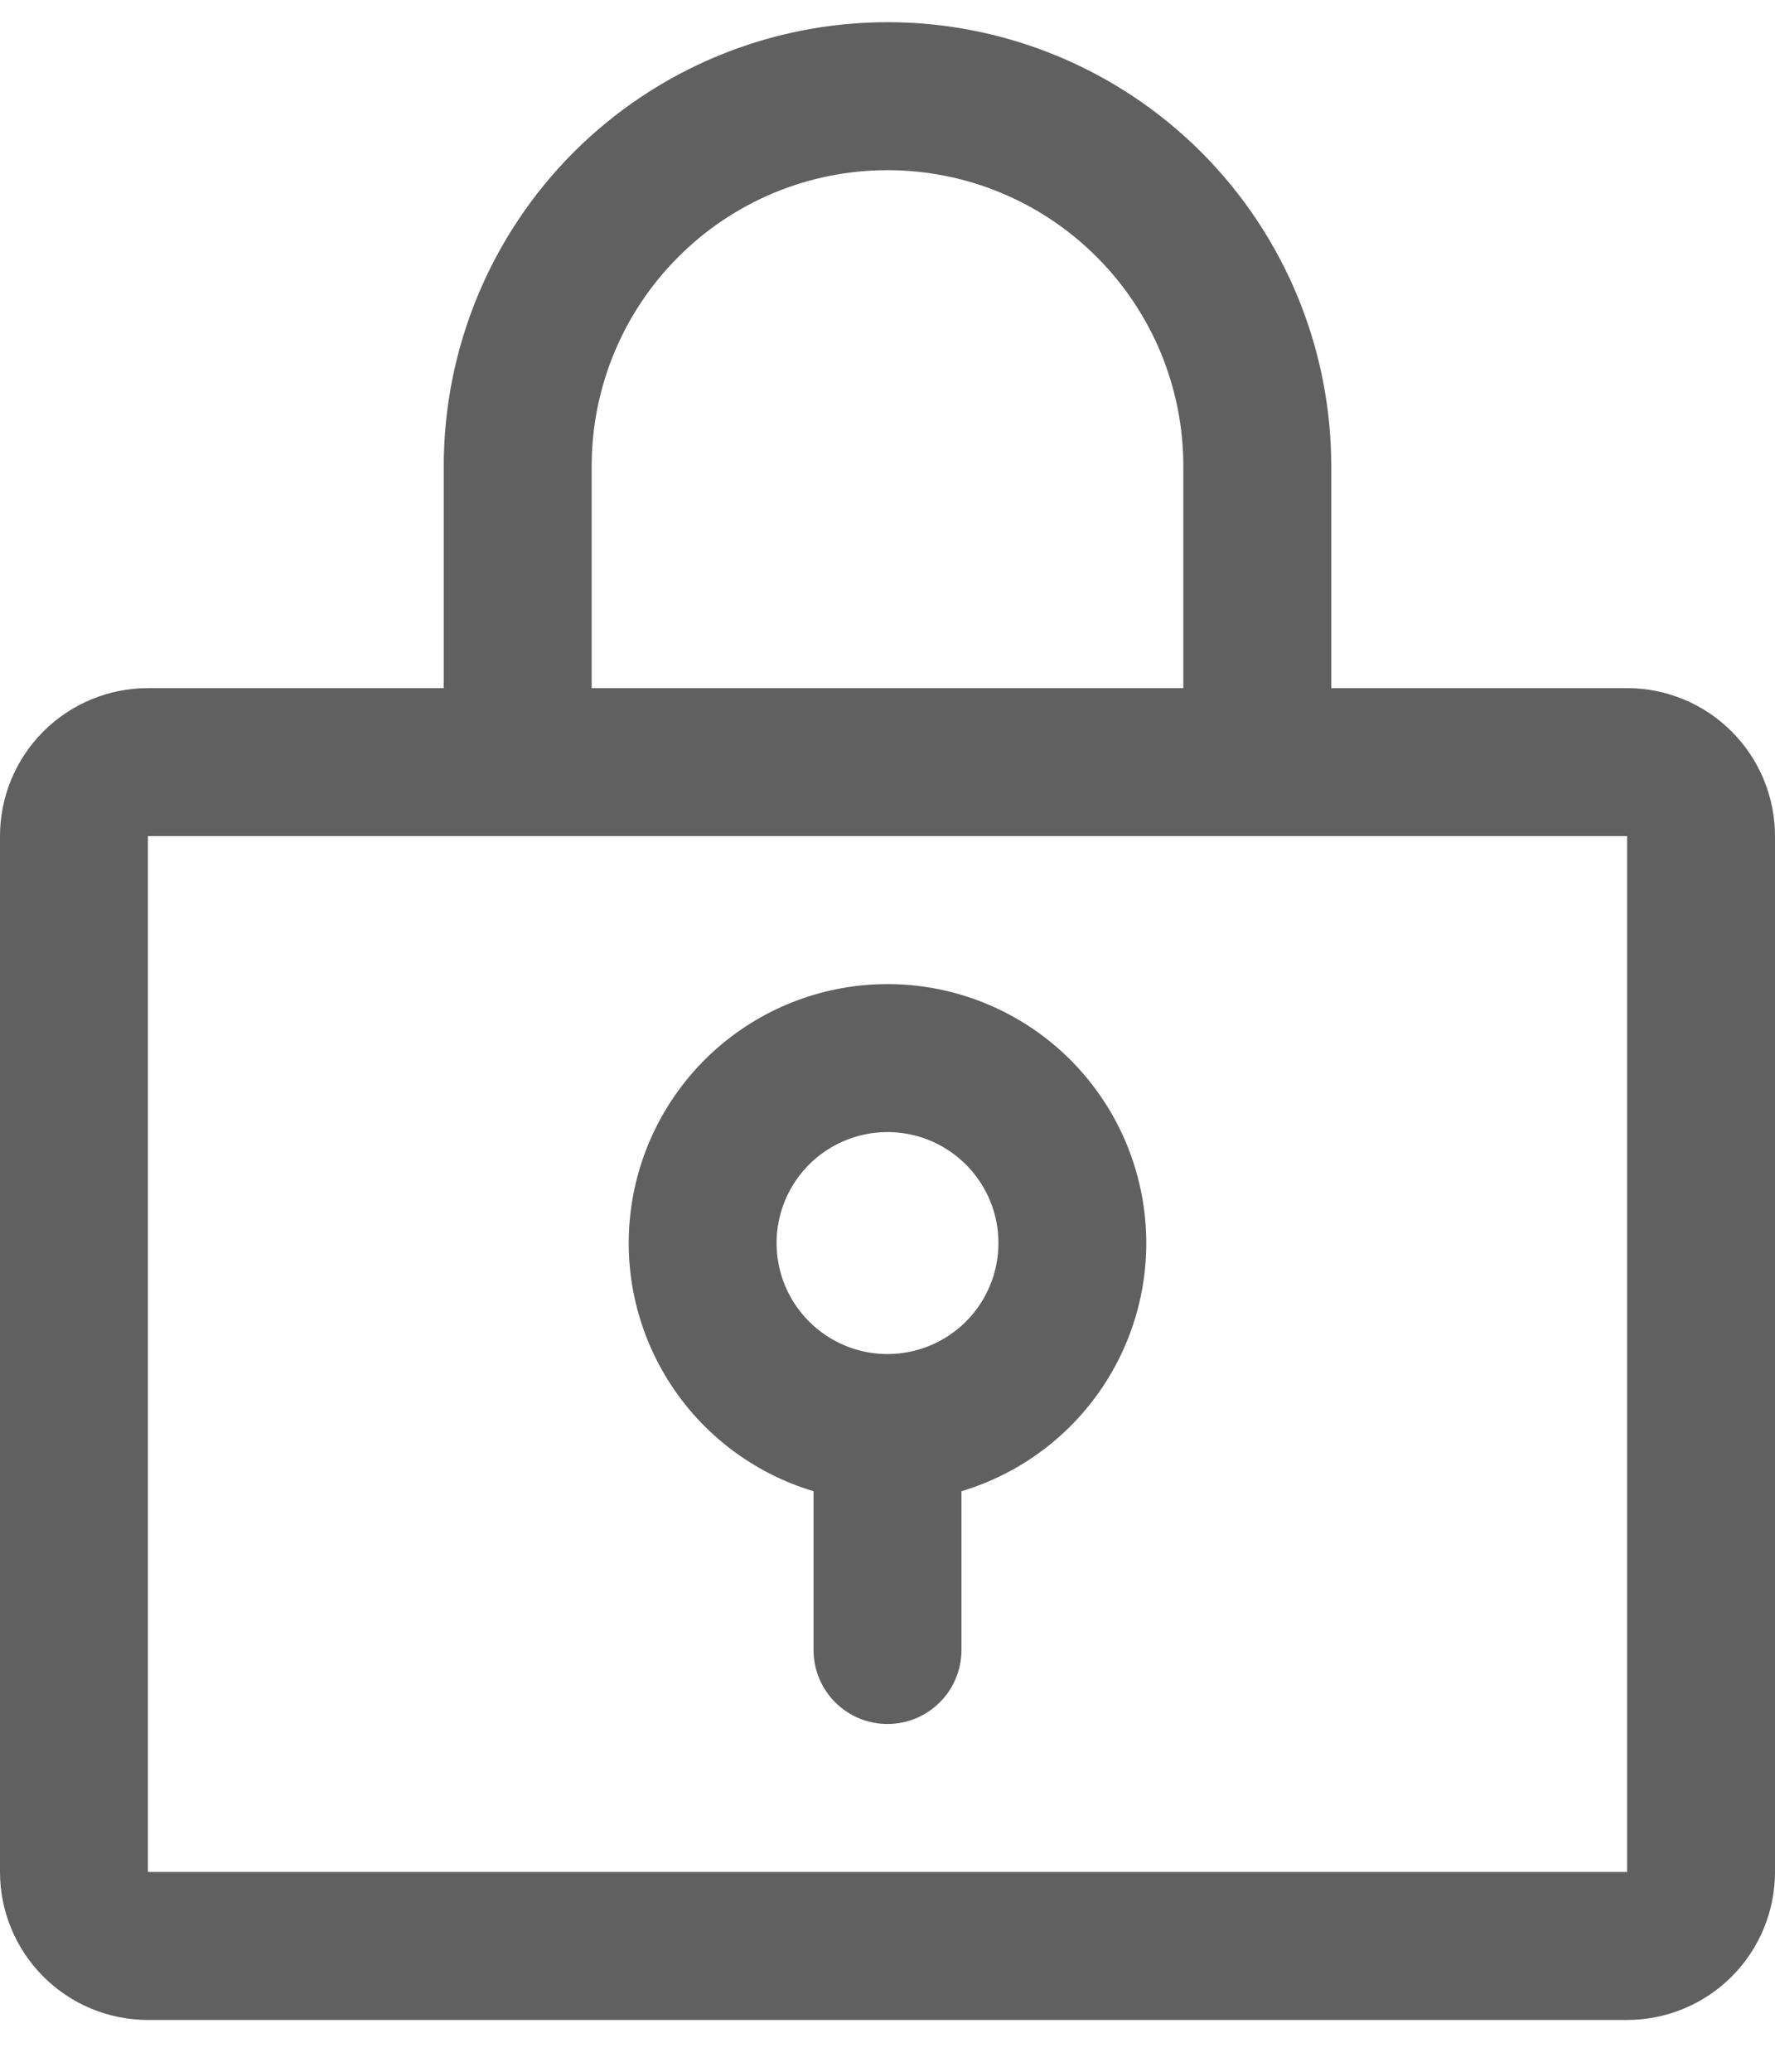 <svg width="24" height="28" viewBox="0 0 24 28" fill="none" xmlns="http://www.w3.org/2000/svg">
<path d="M12 13.3C11.159 13.3 10.347 13.603 9.711 14.153C9.076 14.703 8.659 15.463 8.538 16.295C8.416 17.126 8.598 17.974 9.051 18.683C9.503 19.391 10.195 19.913 11 20.154V22.3C11 22.565 11.105 22.82 11.293 23.007C11.48 23.195 11.735 23.3 12 23.3C12.265 23.3 12.52 23.195 12.707 23.007C12.895 22.82 13 22.565 13 22.3V20.154C13.805 19.913 14.497 19.391 14.949 18.683C15.402 17.974 15.584 17.126 15.462 16.295C15.341 15.463 14.924 14.703 14.289 14.153C13.653 13.603 12.841 13.3 12 13.3ZM12 18.3C11.703 18.3 11.413 18.212 11.167 18.047C10.92 17.882 10.728 17.648 10.614 17.374C10.501 17.1 10.471 16.798 10.529 16.507C10.587 16.216 10.73 15.949 10.939 15.739C11.149 15.53 11.416 15.387 11.707 15.329C11.998 15.271 12.3 15.301 12.574 15.414C12.848 15.528 13.082 15.72 13.247 15.967C13.412 16.213 13.5 16.503 13.5 16.8C13.5 17.198 13.342 17.579 13.061 17.861C12.779 18.142 12.398 18.3 12 18.3ZM22 9.3H18V6.3C18 4.709 17.368 3.183 16.243 2.057C15.117 0.932 13.591 0.3 12 0.3C10.409 0.3 8.883 0.932 7.757 2.057C6.632 3.183 6 4.709 6 6.3V9.3H2C1.47 9.3 0.961 9.511 0.586 9.886C0.211 10.261 0 10.77 0 11.3V25.3C0 25.831 0.211 26.339 0.586 26.714C0.961 27.089 1.47 27.3 2 27.3H22C22.53 27.3 23.039 27.089 23.414 26.714C23.789 26.339 24 25.831 24 25.3V11.3C24 10.77 23.789 10.261 23.414 9.886C23.039 9.511 22.53 9.3 22 9.3ZM8 6.3C8 5.239 8.421 4.222 9.172 3.472C9.922 2.721 10.939 2.3 12 2.3C13.061 2.3 14.078 2.721 14.828 3.472C15.579 4.222 16 5.239 16 6.3V9.3H8V6.3ZM22 25.3H2V11.3H22V25.3Z" fill="#606060"/>
</svg>
